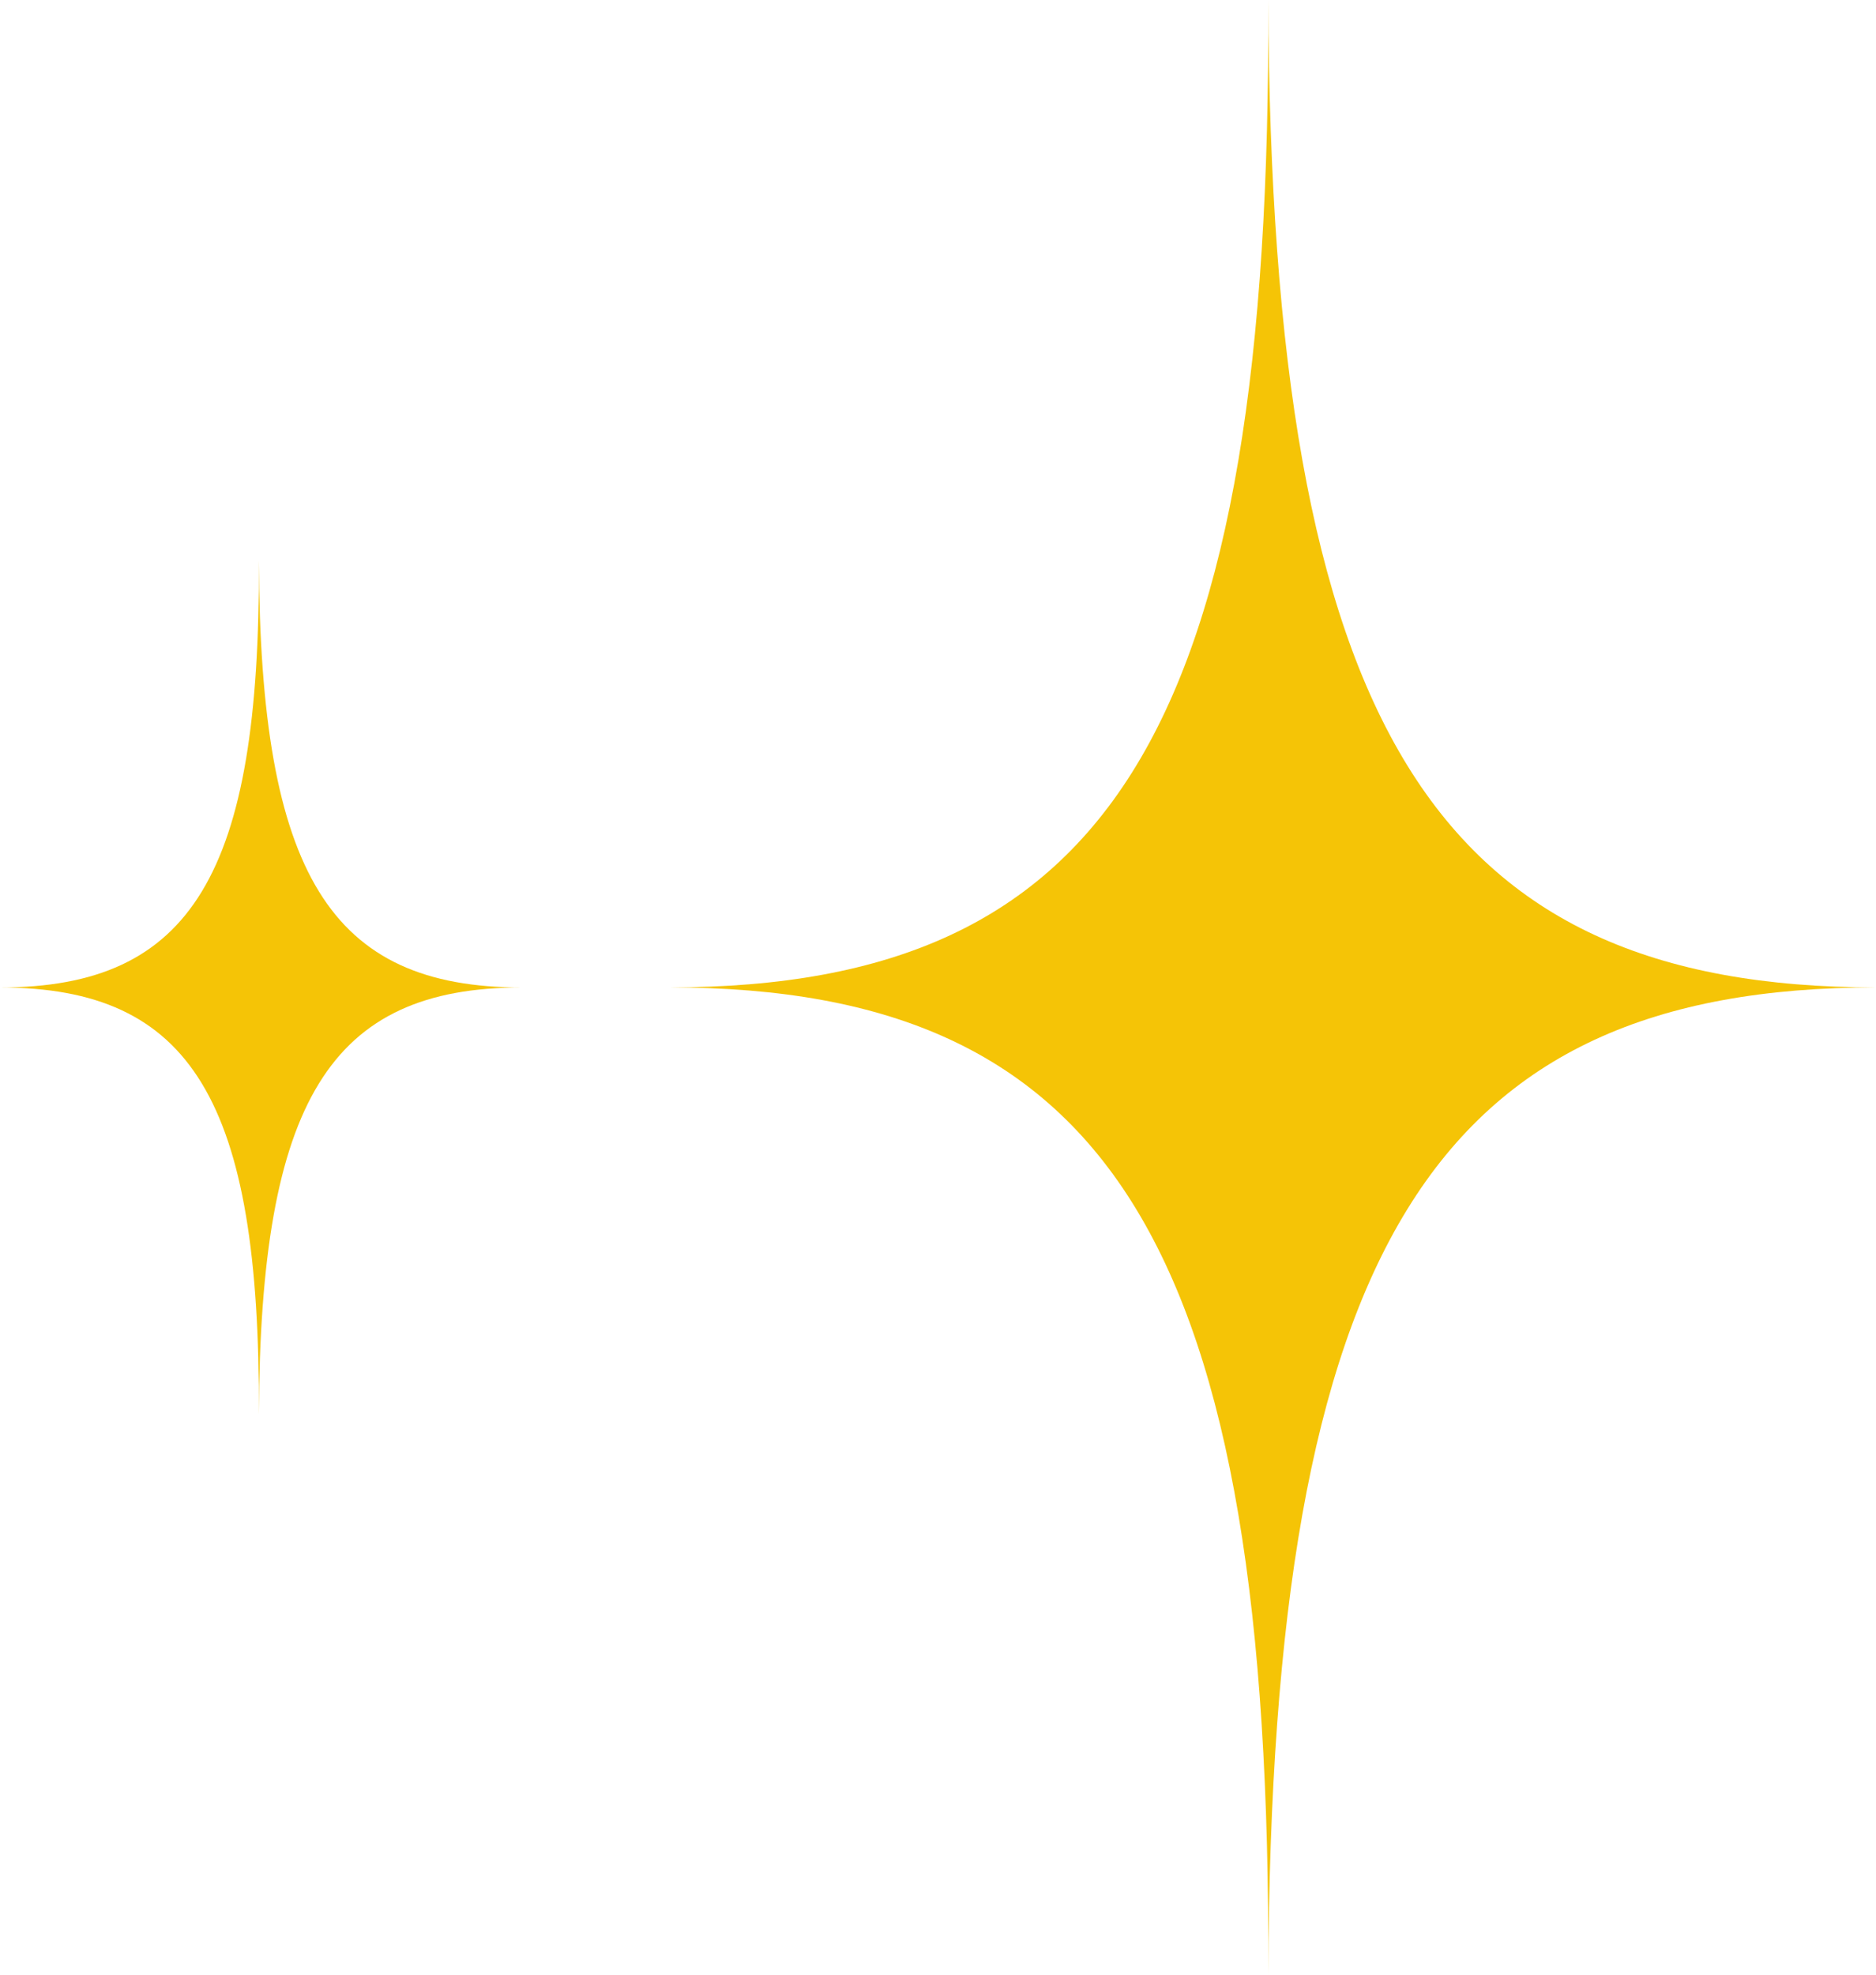 <svg xmlns="http://www.w3.org/2000/svg" width="87.915" height="92.512" viewBox="0 0 87.915 92.512">
  <g id="Group_30" data-name="Group 30" transform="translate(0)">
    <g id="Group_17" data-name="Group 17" transform="translate(31.379)">
      <path id="Path_70" data-name="Path 70" d="M-741.7,783.729c.16-33.96-7.3-46.256-28.05-46.256,20.754,0,28.21-12.3,28.05-46.256.16,33.96,7.733,46.256,28.487,46.256C-733.972,737.472-741.544,749.768-741.7,783.729Z" transform="translate(769.754 -691.216)" fill="#f5c406"/>
    </g>
    <g id="Group_19" data-name="Group 19" transform="translate(0 26.252)">
      <path id="Path_70-2" data-name="Path 70" d="M-757.624,731.224c.069-14.687-3.155-20-12.13-20,8.975,0,12.2-5.318,12.13-20,.069,14.687,3.344,20,12.319,20C-754.279,711.22-757.554,716.538-757.624,731.224Z" transform="translate(769.754 -691.216)" fill="#f5c406"/>
    </g>
  </g>
</svg>
